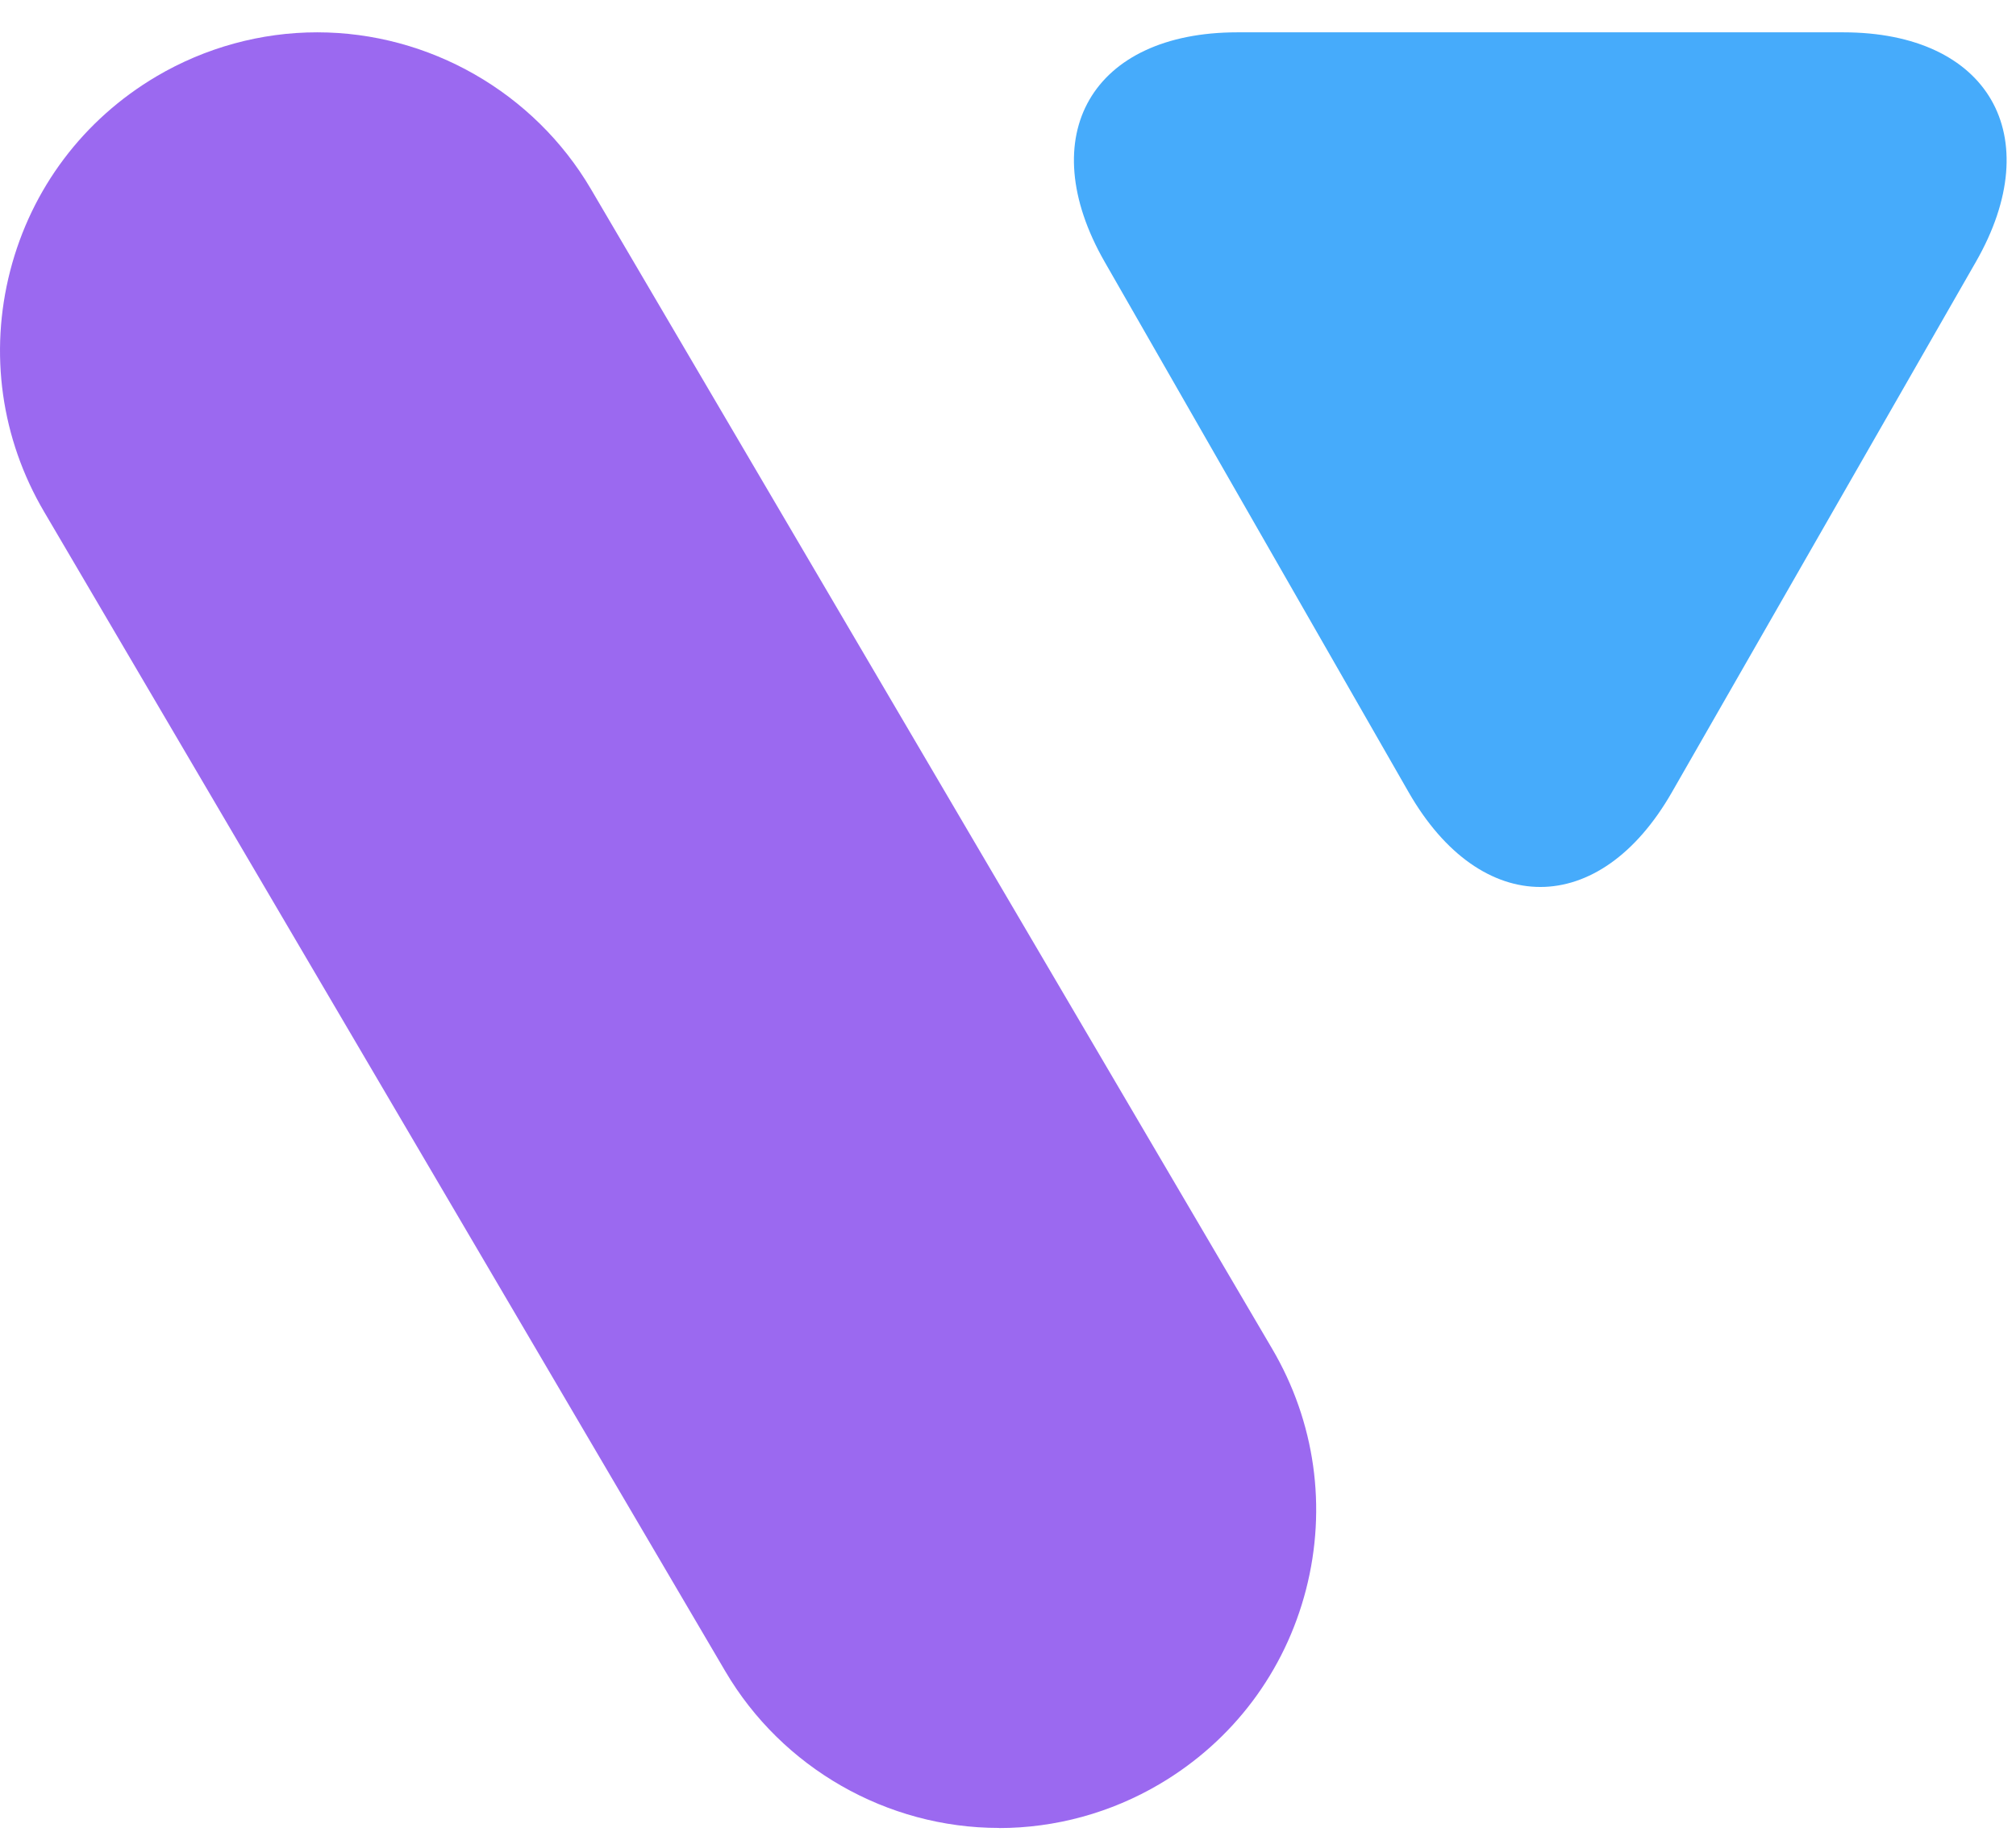 <svg width="56" height="51" viewBox="0 0 56 51" fill="none" xmlns="http://www.w3.org/2000/svg">
<path d="M27.75 50.781C24.637 50.781 21.725 49.114 20.148 46.43L1.224 14.215C0.031 12.185 -0.305 9.806 0.283 7.523C0.872 5.24 2.315 3.323 4.344 2.123C5.701 1.322 7.246 0.898 8.811 0.898C11.921 0.898 14.836 2.566 16.413 5.25L35.337 37.468C36.53 39.498 36.866 41.877 36.278 44.16C35.689 46.443 34.246 48.36 32.217 49.559C30.86 50.361 29.315 50.784 27.75 50.784V50.781Z" fill="#9B69F0"/>
<path d="M51.199 0.898C55.237 0.898 56.895 3.768 54.885 7.276L46.441 22.01C44.432 25.517 41.142 25.517 39.13 22.01L30.686 7.276C28.676 3.768 30.334 0.898 34.372 0.898H51.199Z" fill="#46ABFB"/>
</svg>

